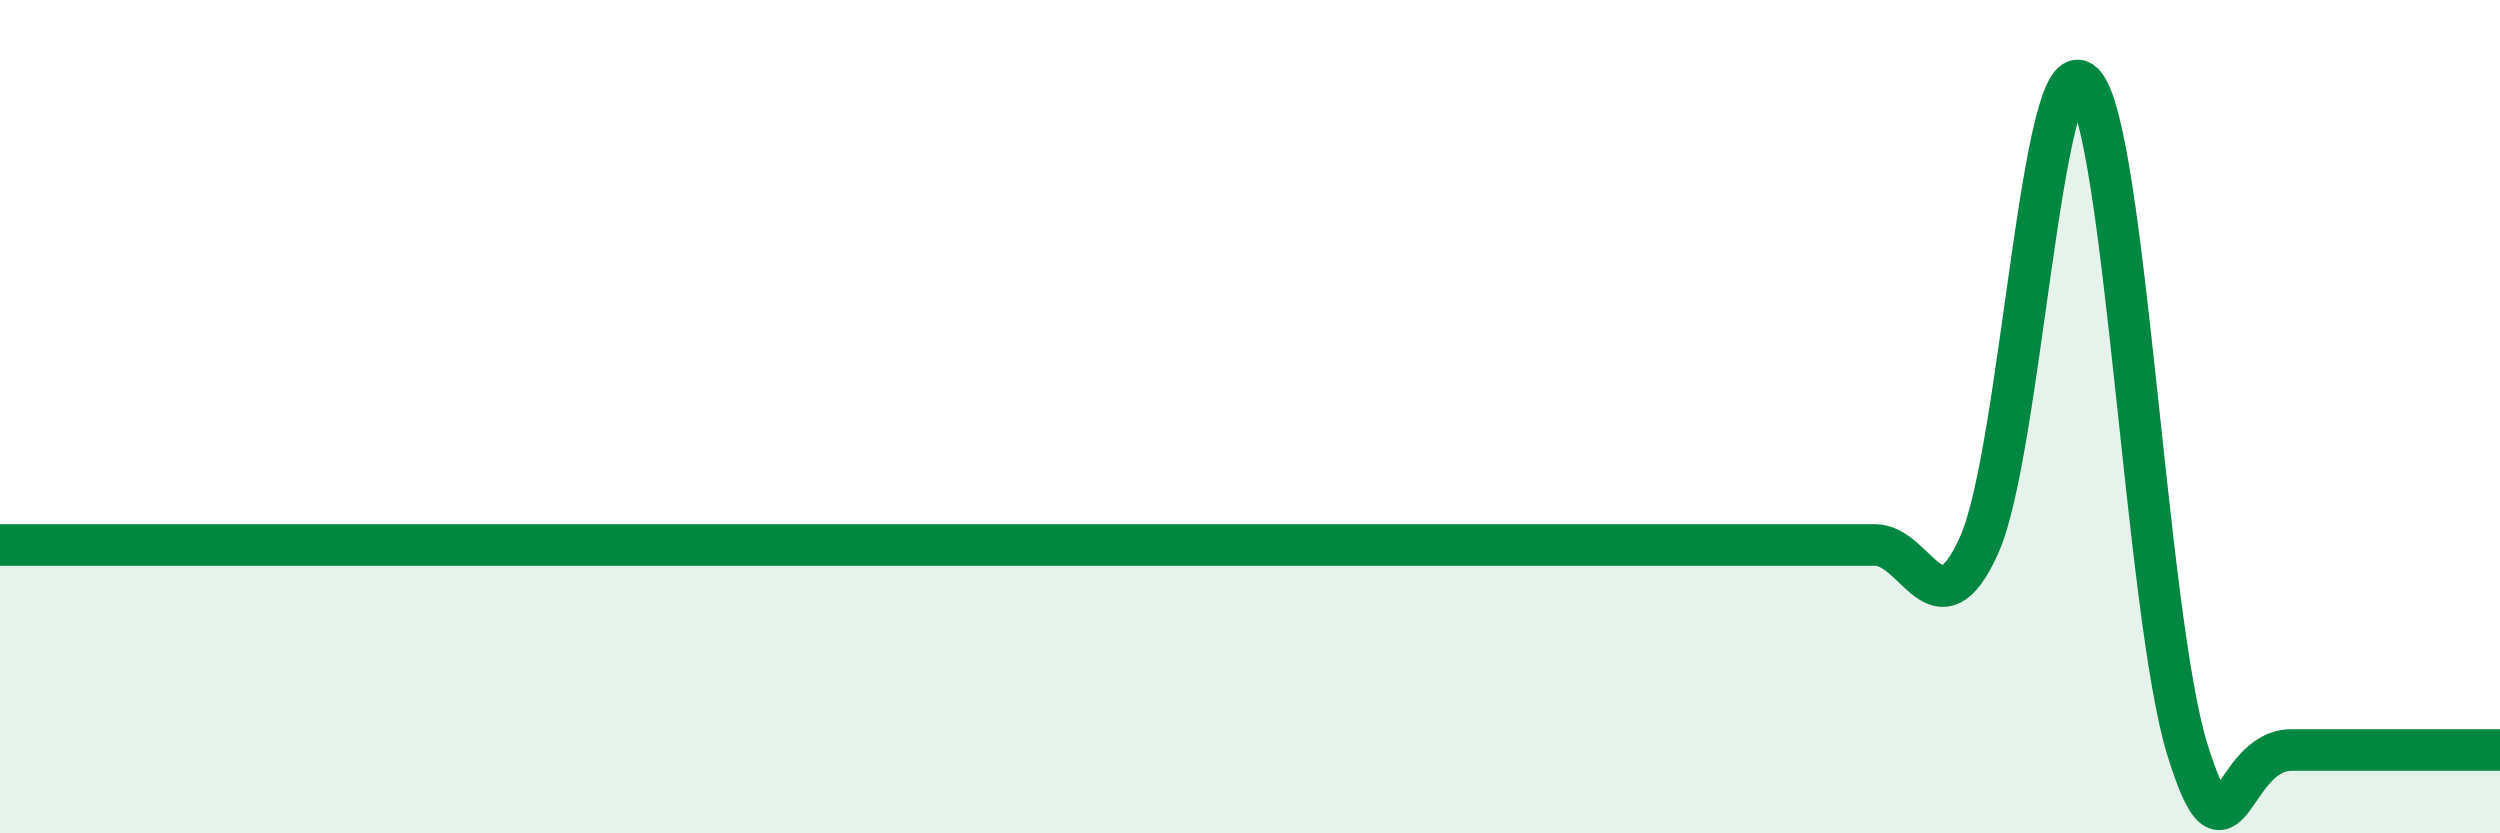 
    <svg width="60" height="20" viewBox="0 0 60 20" xmlns="http://www.w3.org/2000/svg">
      <path
        d="M 0,13.08 C 0.5,13.08 -2.5,13.08 2.5,13.08 C 7.5,13.08 20,13.08 25,13.08 C 30,13.08 26.5,13.08 27.5,13.08 C 28.5,13.08 29,13.08 30,13.08 C 31,13.08 31.5,13.08 32.5,13.08 C 33.5,13.08 34,13.08 35,13.08 C 36,13.08 36.5,13.08 37.5,13.08 C 38.5,13.08 39,13.08 40,13.08 C 41,13.08 41.5,13.08 42.5,13.08 C 43.5,13.08 44,13.08 45,13.08 C 46,13.08 46.5,15.3 47.5,13.08 C 48.5,10.86 49,1.02 50,2 C 51,2.98 51.5,14.8 52.5,18 C 53.5,21.2 53.5,18 55,18 C 56.5,18 59,18 60,18L60 20L0 20Z"
        fill="#008740"
        opacity="0.1"
        stroke-linecap="round"
        stroke-linejoin="round"
      />
      <path
        d="M 0,13.08 C 0.5,13.08 -2.5,13.08 2.5,13.08 C 7.5,13.08 20,13.08 25,13.08 C 30,13.08 26.5,13.08 27.5,13.08 C 28.5,13.08 29,13.08 30,13.08 C 31,13.08 31.5,13.08 32.5,13.08 C 33.5,13.08 34,13.08 35,13.08 C 36,13.08 36.5,13.08 37.5,13.08 C 38.5,13.08 39,13.08 40,13.08 C 41,13.08 41.5,13.08 42.5,13.08 C 43.5,13.08 44,13.08 45,13.08 C 46,13.08 46.5,15.3 47.5,13.08 C 48.5,10.86 49,1.02 50,2 C 51,2.98 51.5,14.8 52.5,18 C 53.5,21.2 53.5,18 55,18 C 56.5,18 59,18 60,18"
        stroke="#008740"
        stroke-width="1"
        fill="none"
        stroke-linecap="round"
        stroke-linejoin="round"
      />
    </svg>
  